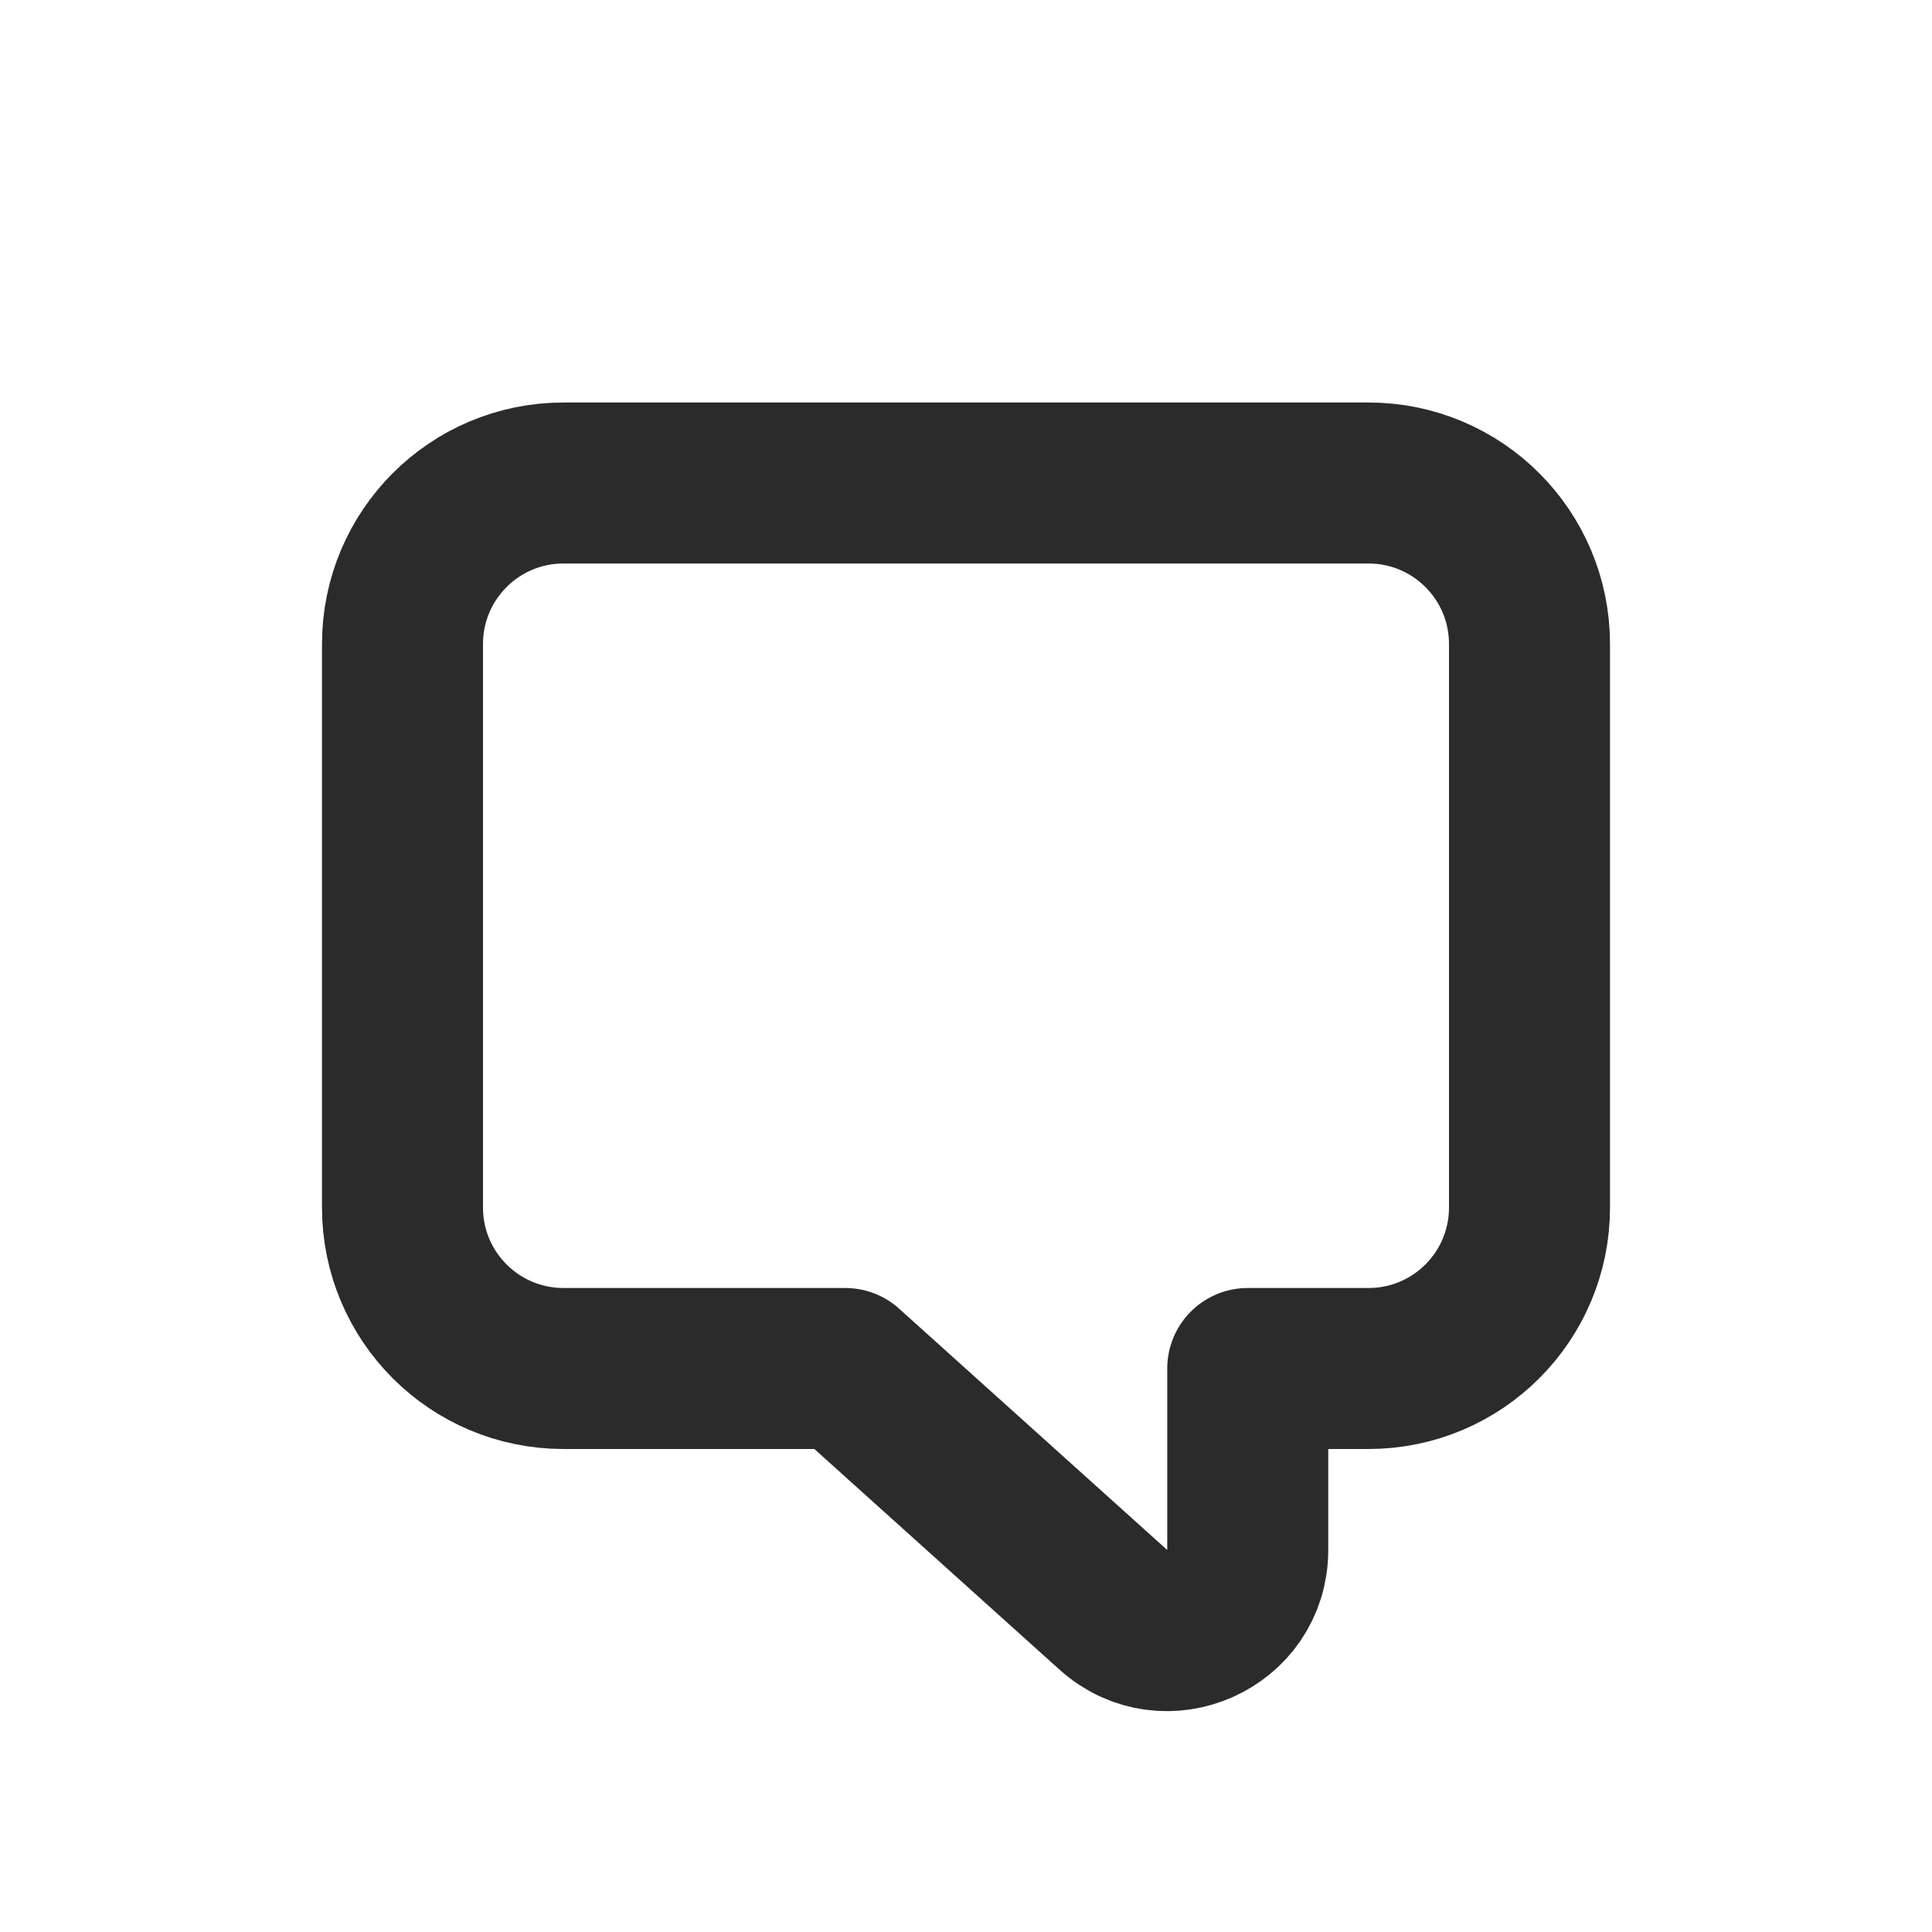<svg width="24" height="24" viewBox="0 0 24 24" fill="none" xmlns="http://www.w3.org/2000/svg">
<path d="M7 17C5.895 17 5 16.105 5 15L5 8C5 6.895 5.895 6 7 6L17 6C18.105 6 19 6.895 19 8L19 15C19 16.105 18.105 17 17 17L15.5 17L15.5 19.255C15.5 20.12 14.475 20.577 13.831 19.998L10.5 17L7 17Z" stroke="#2b2b2b" stroke-width="2" stroke-linejoin="round"/>
</svg>
